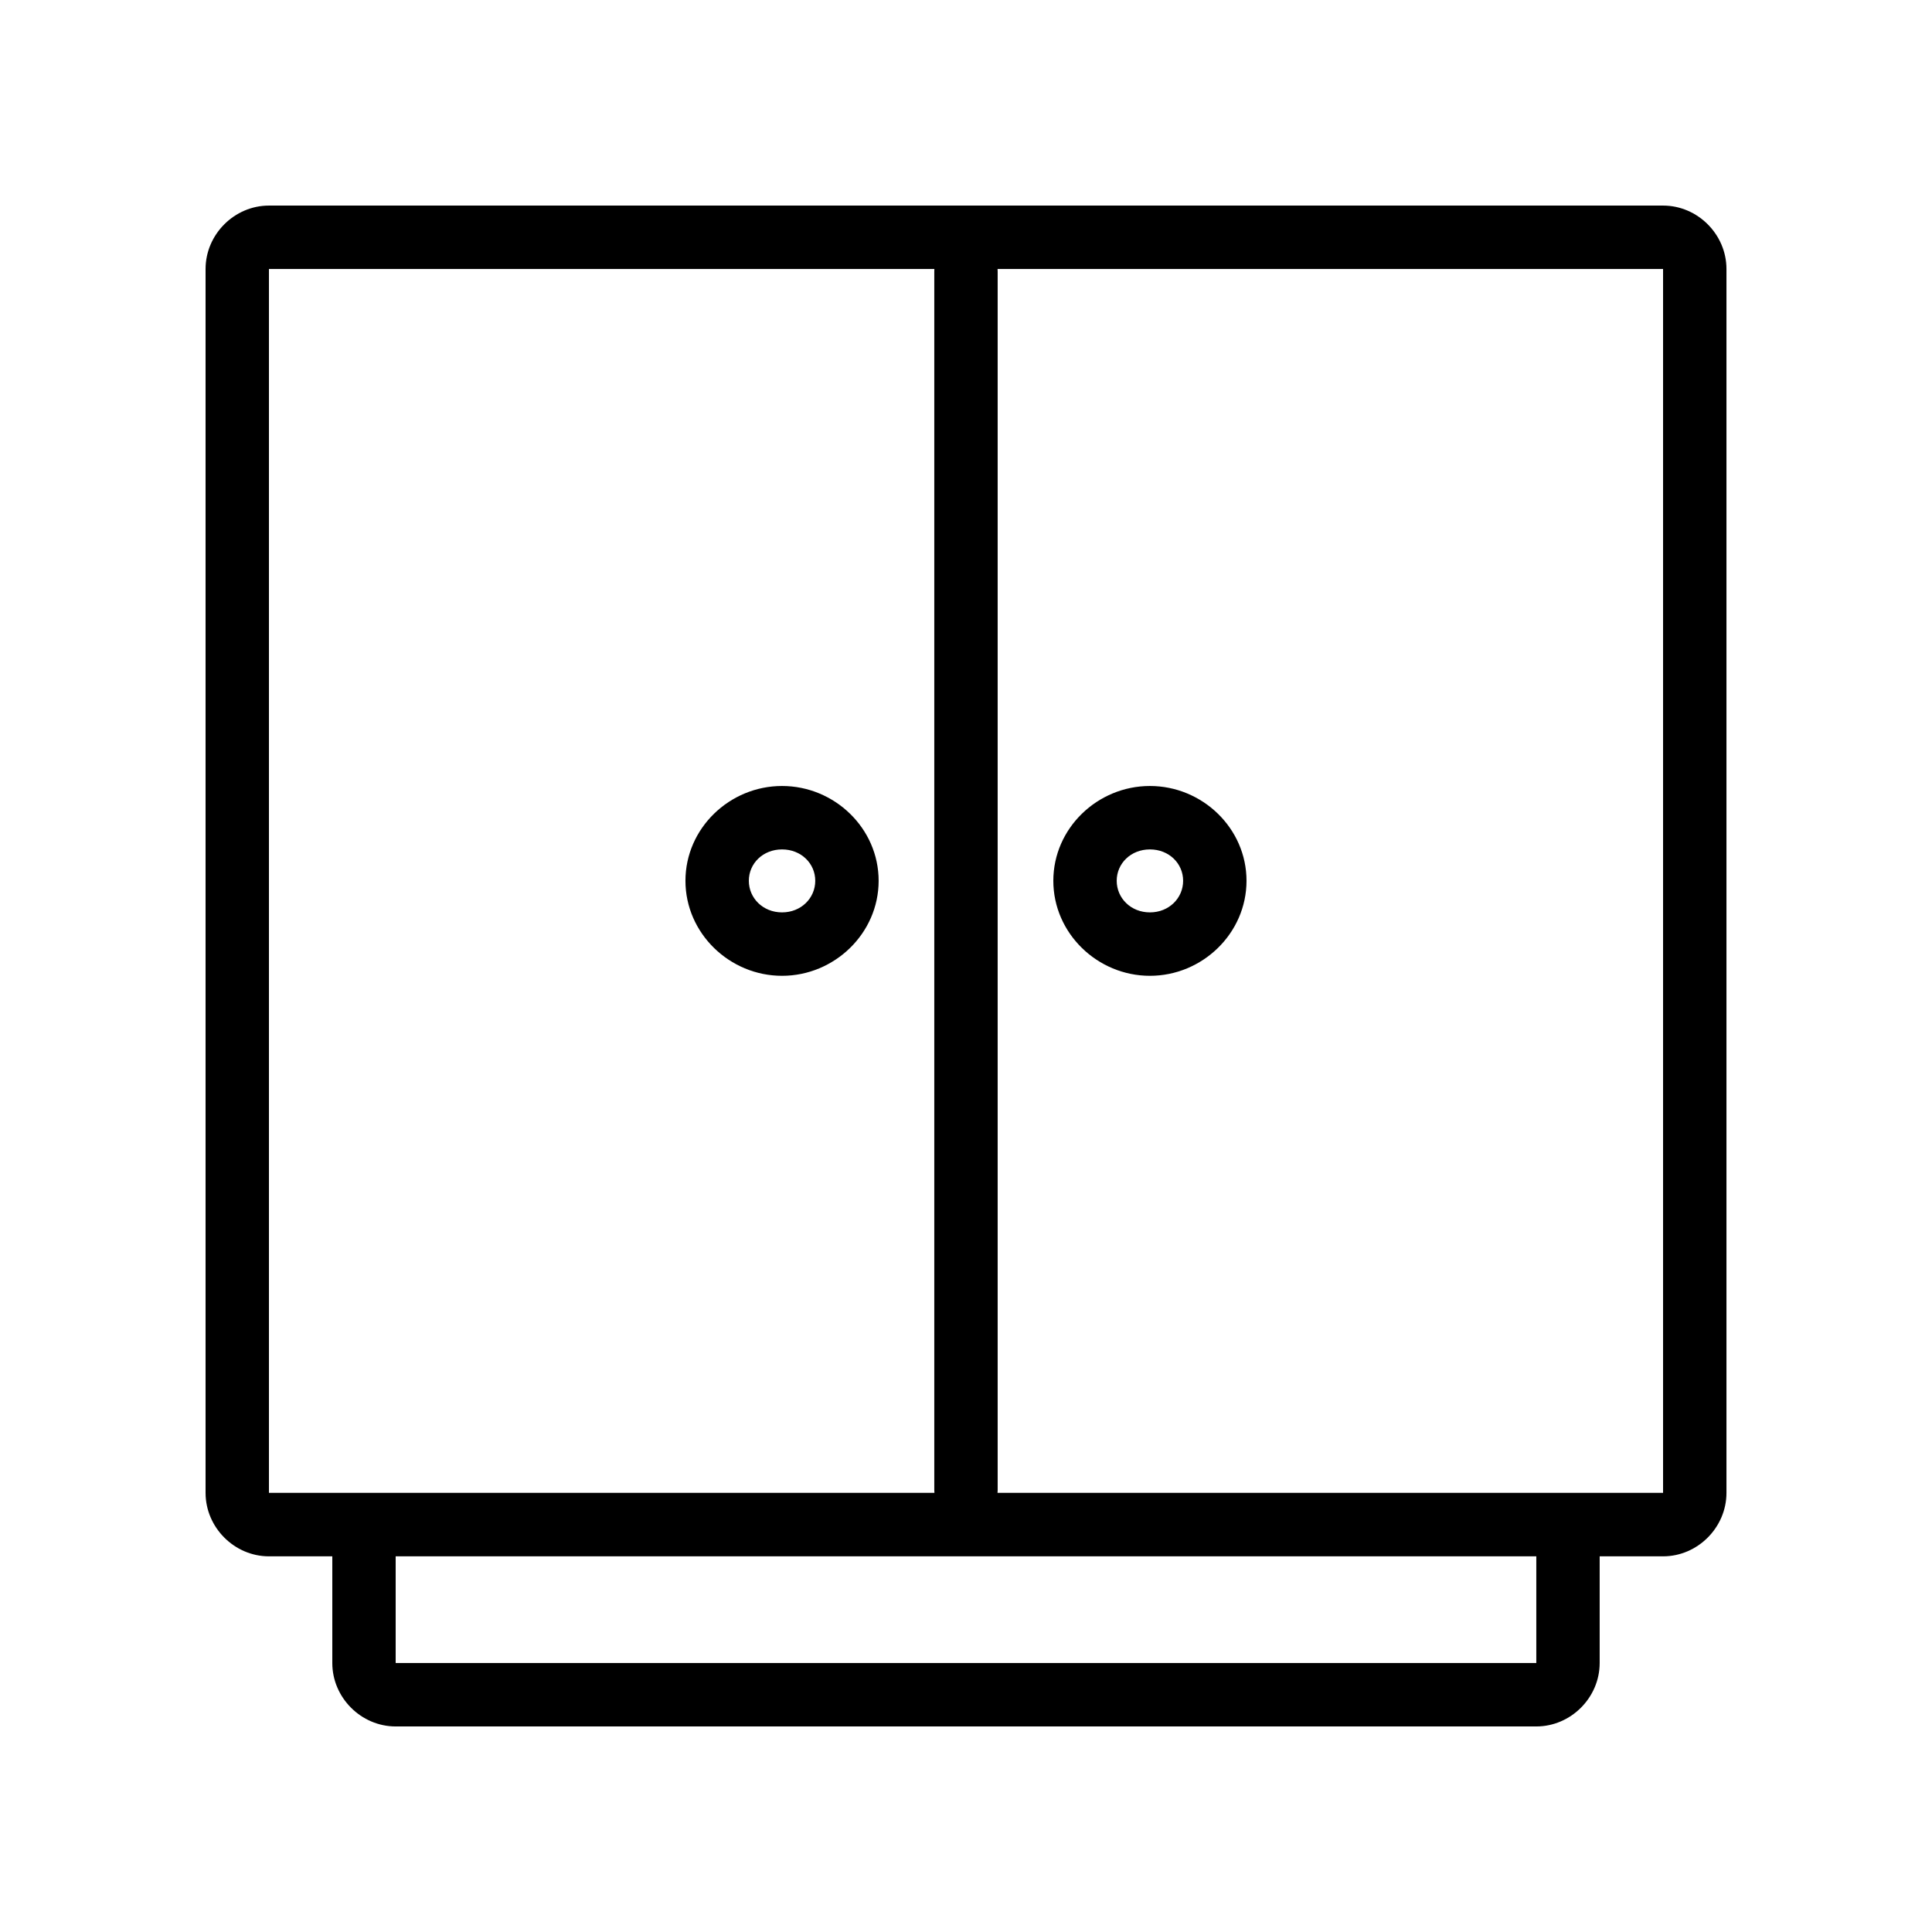<?xml version="1.0" encoding="UTF-8"?>
<!-- Uploaded to: SVG Repo, www.svgrepo.com, Generator: SVG Repo Mixer Tools -->
<svg fill="#000000" width="800px" height="800px" version="1.1" viewBox="144 144 512 512" xmlns="http://www.w3.org/2000/svg">
 <g>
  <path d="m399.9 207.46c-2.238 0.023-4.375 0.941-5.934 2.551-1.559 1.605-2.414 3.769-2.371 6.008v322.86c0 4.641 3.758 8.402 8.398 8.402 4.637 0 8.398-3.762 8.398-8.402v-322.85c0.043-2.273-0.836-4.465-2.438-6.078-1.598-1.613-3.785-2.508-6.055-2.484z"/>
  <path d="m215.27 198.48c-9.156 0-16.793 7.641-16.793 16.805v324.34c0 9.164 7.633 16.82 16.793 16.82h16.793v28.277c0 9.164 7.633 16.805 16.793 16.805h302.28c9.156 0 16.793-7.641 16.793-16.805v-28.277h16.809c9.156 0 16.793-7.656 16.793-16.82v-324.34c0-9.164-7.633-16.805-16.793-16.805zm0 16.805h369.46v324.34h-369.46zm33.586 341.16h302.28v28.277h-302.28z"/>
  <path d="m448.74 402.6c13.906 0 25.598-11.273 25.598-25.184 0-13.91-11.691-25.121-25.598-25.121s-25.598 11.211-25.598 25.121c0 13.91 11.691 25.184 25.598 25.184zm0-16.809c-5.074 0-8.801-3.797-8.801-8.375s3.727-8.312 8.801-8.312c5.074 0 8.801 3.734 8.801 8.312s-3.727 8.375-8.801 8.375z"/>
  <path d="m351.25 402.6c13.906 0 25.598-11.273 25.598-25.184 0-13.91-11.691-25.121-25.598-25.121s-25.598 11.211-25.598 25.121c0 13.91 11.691 25.184 25.598 25.184zm0-16.809c-5.074 0-8.801-3.797-8.801-8.375s3.727-8.312 8.801-8.312 8.801 3.734 8.801 8.312-3.727 8.375-8.801 8.375z"/>
 </g>
</svg>